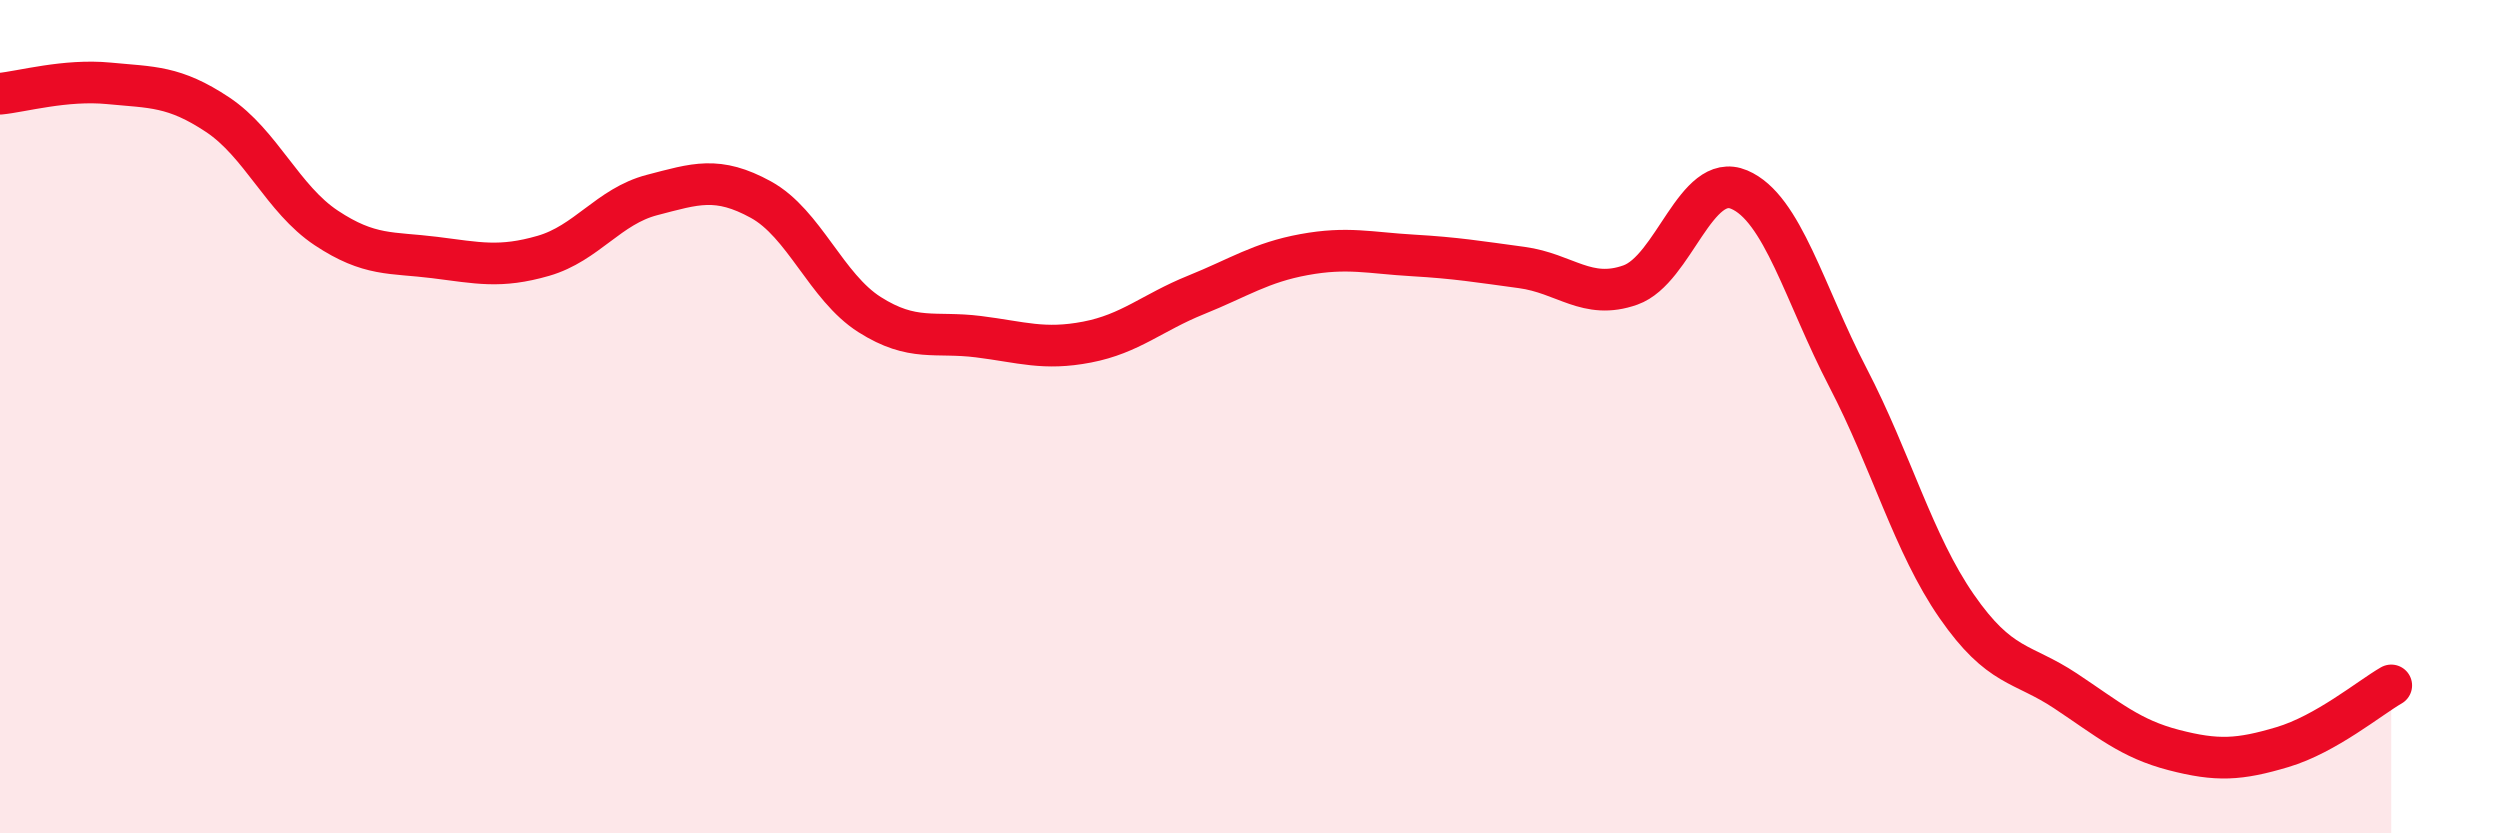 
    <svg width="60" height="20" viewBox="0 0 60 20" xmlns="http://www.w3.org/2000/svg">
      <path
        d="M 0,2.25 C 0.52,2.2 1.57,1.9 2.61,2 C 3.65,2.1 4.18,2.06 5.22,2.75 C 6.26,3.44 6.79,4.78 7.83,5.47 C 8.87,6.16 9.39,6.05 10.43,6.18 C 11.47,6.31 12,6.44 13.04,6.14 C 14.08,5.84 14.61,4.95 15.65,4.68 C 16.69,4.41 17.22,4.22 18.26,4.79 C 19.3,5.36 19.83,6.89 20.87,7.55 C 21.91,8.21 22.44,7.95 23.48,8.08 C 24.52,8.21 25.05,8.41 26.09,8.21 C 27.13,8.01 27.66,7.5 28.7,7.08 C 29.74,6.66 30.26,6.3 31.3,6.11 C 32.34,5.92 32.87,6.07 33.91,6.13 C 34.95,6.19 35.48,6.28 36.52,6.42 C 37.56,6.56 38.09,7.21 39.13,6.84 C 40.17,6.47 40.7,4.11 41.74,4.55 C 42.78,4.99 43.31,7.06 44.35,9.06 C 45.39,11.06 45.92,13.05 46.96,14.55 C 48,16.05 48.53,15.89 49.57,16.58 C 50.61,17.27 51.13,17.73 52.17,18 C 53.21,18.27 53.74,18.24 54.78,17.93 C 55.82,17.62 56.87,16.75 57.39,16.45L57.39 20L0 20Z"
        fill="#EB0A25"
        opacity="0.1"
        stroke-linecap="round"
        stroke-linejoin="round"
      />
      <path
        d="M 0,2.25 C 0.52,2.2 1.57,1.9 2.61,2 C 3.65,2.1 4.18,2.06 5.22,2.75 C 6.26,3.44 6.79,4.78 7.83,5.47 C 8.87,6.16 9.39,6.05 10.43,6.18 C 11.47,6.31 12,6.44 13.04,6.14 C 14.08,5.84 14.61,4.95 15.65,4.68 C 16.69,4.41 17.22,4.22 18.26,4.79 C 19.3,5.36 19.83,6.89 20.87,7.55 C 21.91,8.21 22.44,7.95 23.48,8.08 C 24.52,8.21 25.05,8.41 26.09,8.21 C 27.13,8.01 27.66,7.5 28.7,7.08 C 29.74,6.66 30.26,6.3 31.3,6.11 C 32.34,5.92 32.87,6.07 33.91,6.13 C 34.95,6.19 35.48,6.28 36.52,6.42 C 37.56,6.56 38.09,7.21 39.13,6.84 C 40.17,6.47 40.7,4.11 41.74,4.55 C 42.78,4.99 43.31,7.06 44.35,9.06 C 45.39,11.06 45.92,13.05 46.96,14.55 C 48,16.05 48.53,15.89 49.57,16.58 C 50.61,17.27 51.13,17.73 52.17,18 C 53.21,18.27 53.74,18.24 54.78,17.93 C 55.82,17.62 56.87,16.75 57.39,16.45"
        stroke="#EB0A25"
        stroke-width="1"
        fill="none"
        stroke-linecap="round"
        stroke-linejoin="round"
      />
    </svg>
  